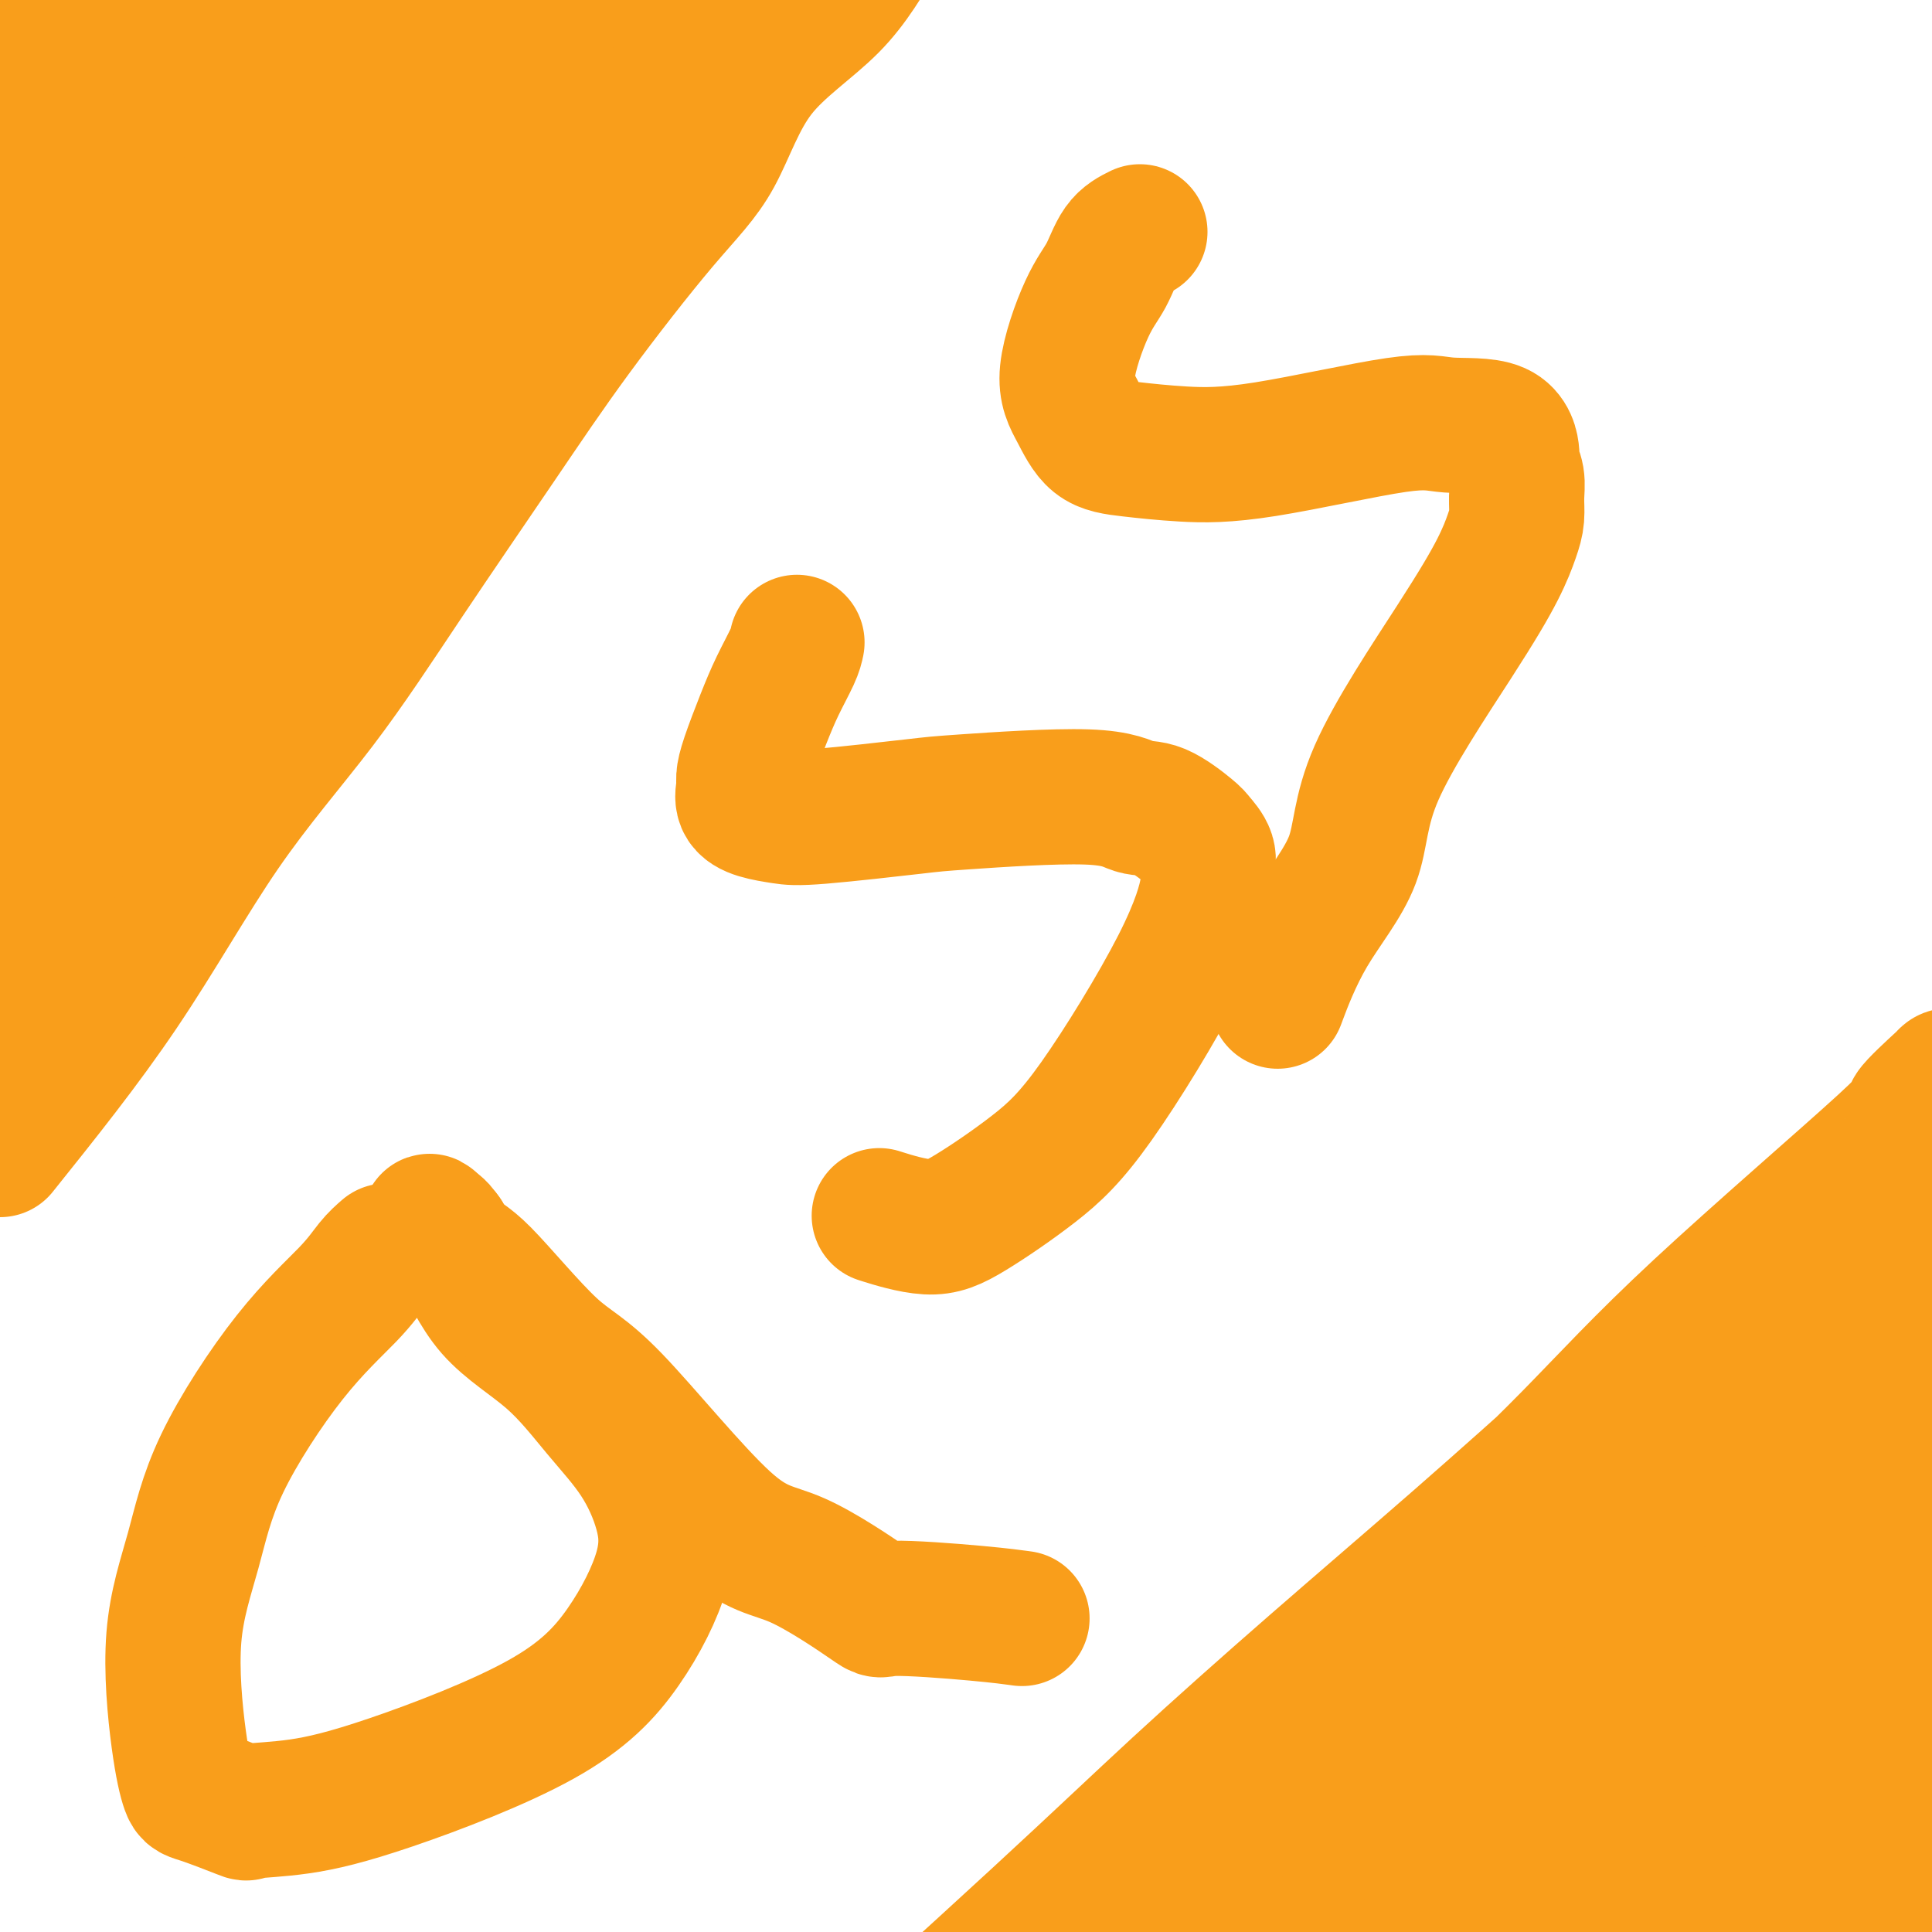 <svg viewBox='0 0 400 400' version='1.1' xmlns='http://www.w3.org/2000/svg' xmlns:xlink='http://www.w3.org/1999/xlink'><g fill='none' stroke='#F99E1B' stroke-width='28' stroke-linecap='round' stroke-linejoin='round'><path d='M0,238c8.683,-10.839 17.366,-21.677 25,-33c7.634,-11.323 14.219,-23.130 21,-33c6.781,-9.870 13.759,-17.802 20,-26c6.241,-8.198 11.746,-16.661 18,-26c6.254,-9.339 13.259,-19.553 19,-28c5.741,-8.447 10.220,-15.127 16,-23c5.780,-7.873 12.861,-16.940 18,-23c5.139,-6.060 8.337,-9.113 11,-14c2.663,-4.887 4.792,-11.609 9,-17c4.208,-5.391 10.496,-9.451 15,-14c4.504,-4.549 7.223,-9.587 10,-14c2.777,-4.413 5.612,-8.199 8,-12c2.388,-3.801 4.328,-7.616 6,-10c1.672,-2.384 3.076,-3.339 4,-4c0.924,-0.661 1.367,-1.030 2,-2c0.633,-0.970 1.456,-2.542 2,-3c0.544,-0.458 0.808,0.198 1,0c0.192,-0.198 0.311,-1.249 0,-1c-0.311,0.249 -1.054,1.799 -2,3c-0.946,1.201 -2.096,2.054 -13,12c-10.904,9.946 -31.562,28.986 -46,43c-14.438,14.014 -22.654,23.002 -33,34c-10.346,10.998 -22.820,24.006 -33,36c-10.180,11.994 -18.066,22.973 -26,33c-7.934,10.027 -15.916,19.101 -22,26c-6.084,6.899 -10.270,11.622 -13,16c-2.730,4.378 -4.004,8.409 -5,11c-0.996,2.591 -1.713,3.740 -2,4c-0.287,0.260 -0.143,-0.370 0,-1'/><path d='M10,172c-1.157,1.274 -0.548,-2.541 0,-5c0.548,-2.459 1.035,-3.563 2,-7c0.965,-3.437 2.407,-9.209 9,-22c6.593,-12.791 18.335,-32.601 26,-46c7.665,-13.399 11.252,-20.386 17,-28c5.748,-7.614 13.657,-15.855 20,-24c6.343,-8.145 11.121,-16.193 15,-21c3.879,-4.807 6.858,-6.373 9,-8c2.142,-1.627 3.448,-3.316 4,-4c0.552,-0.684 0.350,-0.365 0,0c-0.350,0.365 -0.849,0.775 -1,1c-0.151,0.225 0.046,0.264 0,1c-0.046,0.736 -0.336,2.167 -4,10c-3.664,7.833 -10.704,22.066 -20,38c-9.296,15.934 -20.848,33.569 -29,46c-8.152,12.431 -12.902,19.659 -17,27c-4.098,7.341 -7.542,14.796 -9,18c-1.458,3.204 -0.930,2.156 -1,2c-0.070,-0.156 -0.739,0.579 -1,1c-0.261,0.421 -0.114,0.530 0,0c0.114,-0.530 0.196,-1.697 0,-1c-0.196,0.697 -0.671,3.259 -1,4c-0.329,0.741 -0.512,-0.339 -2,4c-1.488,4.339 -4.282,14.097 -7,22c-2.718,7.903 -5.359,13.952 -8,20'/><path d='M12,200c-3.109,10.127 -1.880,10.945 -3,15c-1.120,4.055 -4.587,11.348 -6,15c-1.413,3.652 -0.771,3.662 -1,4c-0.229,0.338 -1.328,1.005 -2,1c-0.672,-0.005 -0.918,-0.682 -1,-1c-0.082,-0.318 -0.001,-0.278 0,-1c0.001,-0.722 -0.079,-2.207 0,-3c0.079,-0.793 0.319,-0.892 0,-3c-0.319,-2.108 -1.195,-6.223 2,-18c3.195,-11.777 10.461,-31.216 17,-46c6.539,-14.784 12.350,-24.914 19,-36c6.650,-11.086 14.137,-23.129 22,-34c7.863,-10.871 16.101,-20.571 24,-30c7.899,-9.429 15.458,-18.587 23,-29c7.542,-10.413 15.065,-22.082 21,-32c5.935,-9.918 10.281,-18.084 16,-25c5.719,-6.916 12.811,-12.581 16,-15c3.189,-2.419 2.474,-1.593 3,-2c0.526,-0.407 2.291,-2.047 3,-2c0.709,0.047 0.362,1.782 0,3c-0.362,1.218 -0.738,1.921 -1,2c-0.262,0.079 -0.409,-0.466 -3,4c-2.591,4.466 -7.627,13.941 -21,33c-13.373,19.059 -35.085,47.700 -49,65c-13.915,17.300 -20.033,23.257 -26,31c-5.967,7.743 -11.783,17.271 -16,22c-4.217,4.729 -6.834,4.659 -8,5c-1.166,0.341 -0.879,1.091 -2,2c-1.121,0.909 -3.648,1.975 -9,7c-5.352,5.025 -13.529,14.007 -19,21c-5.471,6.993 -8.235,11.996 -11,17'/><path d='M0,170c-6.889,8.578 -9.111,11.022 -10,12c-0.889,0.978 -0.444,0.489 0,0'/><path d='M-1,133c0.892,-1.811 1.784,-3.623 11,-12c9.216,-8.377 26.757,-23.321 37,-35c10.243,-11.679 13.187,-20.093 18,-26c4.813,-5.907 11.493,-9.308 16,-14c4.507,-4.692 6.840,-10.674 10,-16c3.160,-5.326 7.147,-9.996 9,-12c1.853,-2.004 1.570,-1.341 2,-2c0.430,-0.659 1.571,-2.639 2,-4c0.429,-1.361 0.144,-2.104 0,-2c-0.144,0.104 -0.149,1.054 0,1c0.149,-0.054 0.451,-1.114 -2,2c-2.451,3.114 -7.655,10.400 -17,21c-9.345,10.600 -22.829,24.513 -32,35c-9.171,10.487 -14.027,17.547 -18,22c-3.973,4.453 -7.063,6.298 -8,7c-0.937,0.702 0.280,0.260 2,-1c1.720,-1.260 3.943,-3.337 5,-5c1.057,-1.663 0.947,-2.910 1,-4c0.053,-1.090 0.270,-2.022 1,-3c0.730,-0.978 1.973,-2.002 5,-4c3.027,-1.998 7.837,-4.970 19,-16c11.163,-11.030 28.678,-30.120 40,-43c11.322,-12.880 16.451,-19.551 21,-25c4.549,-5.449 8.516,-9.676 10,-12c1.484,-2.324 0.483,-2.746 0,-3c-0.483,-0.254 -0.447,-0.339 -1,0c-0.553,0.339 -1.695,1.101 -3,2c-1.305,0.899 -2.775,1.934 -4,3c-1.225,1.066 -2.207,2.162 -12,11c-9.793,8.838 -28.396,25.419 -47,42'/><path d='M64,40c-15.044,13.353 -19.155,17.735 -23,22c-3.845,4.265 -7.423,8.413 -9,10c-1.577,1.587 -1.153,0.615 -1,0c0.153,-0.615 0.036,-0.872 0,-1c-0.036,-0.128 0.010,-0.127 0,-1c-0.010,-0.873 -0.075,-2.621 0,-4c0.075,-1.379 0.290,-2.388 1,-4c0.710,-1.612 1.916,-3.828 3,-6c1.084,-2.172 2.046,-4.299 6,-11c3.954,-6.701 10.899,-17.974 16,-25c5.101,-7.026 8.357,-9.805 11,-13c2.643,-3.195 4.674,-6.805 7,-10c2.326,-3.195 4.948,-5.973 6,-7c1.052,-1.027 0.534,-0.301 1,0c0.466,0.301 1.914,0.176 2,1c0.086,0.824 -1.192,2.595 -2,4c-0.808,1.405 -1.146,2.444 -6,10c-4.854,7.556 -14.225,21.630 -21,31c-6.775,9.370 -10.955,14.035 -13,16c-2.045,1.965 -1.957,1.229 -2,1c-0.043,-0.229 -0.217,0.048 0,0c0.217,-0.048 0.826,-0.422 1,-1c0.174,-0.578 -0.088,-1.360 0,-2c0.088,-0.640 0.528,-1.137 1,-3c0.472,-1.863 0.978,-5.091 2,-8c1.022,-2.909 2.559,-5.497 8,-16c5.441,-10.503 14.787,-28.919 20,-38c5.213,-9.081 6.294,-8.826 7,-9c0.706,-0.174 1.036,-0.778 1,-1c-0.036,-0.222 -0.439,-0.064 -1,0c-0.561,0.064 -1.281,0.032 -2,0'/><path d='M77,-25c4.752,-9.616 0.131,-1.655 -2,2c-2.131,3.655 -1.772,3.004 -10,10c-8.228,6.996 -25.042,21.640 -34,32c-8.958,10.360 -10.060,16.438 -11,20c-0.940,3.562 -1.717,4.609 -2,5c-0.283,0.391 -0.072,0.127 0,-1c0.072,-1.127 0.006,-3.116 0,-4c-0.006,-0.884 0.050,-0.663 0,-2c-0.050,-1.337 -0.206,-4.234 0,-7c0.206,-2.766 0.772,-5.403 1,-8c0.228,-2.597 0.117,-5.153 0,-7c-0.117,-1.847 -0.240,-2.983 0,-4c0.240,-1.017 0.841,-1.915 1,-4c0.159,-2.085 -0.126,-5.358 0,-7c0.126,-1.642 0.661,-1.654 1,-3c0.339,-1.346 0.482,-4.028 1,-6c0.518,-1.972 1.410,-3.236 2,-4c0.590,-0.764 0.879,-1.029 1,-1c0.121,0.029 0.075,0.353 0,1c-0.075,0.647 -0.179,1.616 0,3c0.179,1.384 0.639,3.182 0,6c-0.639,2.818 -2.378,6.655 -3,8c-0.622,1.345 -0.127,0.197 -2,9c-1.873,8.803 -6.113,27.556 -8,39c-1.887,11.444 -1.420,15.577 -2,20c-0.580,4.423 -2.207,9.134 -3,15c-0.793,5.866 -0.752,12.887 -1,18c-0.248,5.113 -0.785,8.318 -1,11c-0.215,2.682 -0.107,4.841 0,7'/><path d='M5,123c-0.083,6.018 0.710,3.063 1,2c0.290,-1.063 0.078,-0.234 0,-2c-0.078,-1.766 -0.022,-6.127 0,-7c0.022,-0.873 0.010,1.741 0,-8c-0.010,-9.741 -0.019,-31.838 0,-42c0.019,-10.162 0.064,-8.389 0,-12c-0.064,-3.611 -0.238,-12.605 0,-20c0.238,-7.395 0.887,-13.189 1,-17c0.113,-3.811 -0.309,-5.637 0,-10c0.309,-4.363 1.351,-11.264 2,-16c0.649,-4.736 0.906,-7.308 1,-9c0.094,-1.692 0.025,-2.502 0,-3c-0.025,-0.498 -0.008,-0.682 0,-1c0.008,-0.318 0.006,-0.771 0,-1c-0.006,-0.229 -0.016,-0.234 0,0c0.016,0.234 0.058,0.706 0,1c-0.058,0.294 -0.217,0.409 0,1c0.217,0.591 0.808,1.656 1,3c0.192,1.344 -0.015,2.966 0,5c0.015,2.034 0.254,4.478 0,8c-0.254,3.522 -1.000,8.120 -1,10c0.000,1.880 0.746,1.041 0,9c-0.746,7.959 -2.985,24.716 -4,37c-1.015,12.284 -0.805,20.095 -1,27c-0.195,6.905 -0.795,12.902 -1,16c-0.205,3.098 -0.017,3.296 0,8c0.017,4.704 -0.138,13.916 0,21c0.138,7.084 0.569,12.042 1,17'/><path d='M5,140c-0.591,26.907 0.433,13.676 1,11c0.567,-2.676 0.677,5.203 1,9c0.323,3.797 0.858,3.511 1,4c0.142,0.489 -0.109,1.754 0,3c0.109,1.246 0.579,2.473 1,3c0.421,0.527 0.795,0.354 1,0c0.205,-0.354 0.243,-0.891 1,-3c0.757,-2.109 2.232,-5.792 2,-6c-0.232,-0.208 -2.173,3.057 4,-9c6.173,-12.057 20.458,-39.437 29,-56c8.542,-16.563 11.341,-22.311 16,-29c4.659,-6.689 11.180,-14.320 16,-22c4.820,-7.680 7.941,-15.408 12,-21c4.059,-5.592 9.057,-9.049 12,-13c2.943,-3.951 3.832,-8.395 8,-15c4.168,-6.605 11.614,-15.371 18,-24c6.386,-8.629 11.712,-17.121 14,-20c2.288,-2.879 1.538,-0.145 1,1c-0.538,1.145 -0.864,0.702 -1,1c-0.136,0.298 -0.083,1.339 0,2c0.083,0.661 0.195,0.943 0,2c-0.195,1.057 -0.698,2.889 -1,4c-0.302,1.111 -0.403,1.499 -4,8c-3.597,6.501 -10.691,19.114 -14,25c-3.309,5.886 -2.833,5.045 -8,14c-5.167,8.955 -15.976,27.706 -22,41c-6.024,13.294 -7.264,21.130 -8,24c-0.736,2.870 -0.967,0.773 -5,8c-4.033,7.227 -11.866,23.779 -17,33c-5.134,9.221 -7.567,11.110 -10,13'/><path d='M53,128c-7.057,12.214 -8.700,15.749 -11,19c-2.300,3.251 -5.259,6.218 -7,9c-1.741,2.782 -2.266,5.379 -3,7c-0.734,1.621 -1.679,2.264 -2,2c-0.321,-0.264 -0.018,-1.436 0,-2c0.018,-0.564 -0.251,-0.519 1,-3c1.251,-2.481 4.020,-7.486 11,-19c6.980,-11.514 18.170,-29.535 23,-37c4.830,-7.465 3.300,-4.374 10,-12c6.700,-7.626 21.629,-25.968 30,-36c8.371,-10.032 10.182,-11.755 15,-17c4.818,-5.245 12.641,-14.011 16,-18c3.359,-3.989 2.255,-3.200 5,-6c2.745,-2.800 9.341,-9.187 14,-14c4.659,-4.813 7.383,-8.052 10,-11c2.617,-2.948 5.128,-5.607 7,-8c1.872,-2.393 3.105,-4.522 5,-7c1.895,-2.478 4.454,-5.307 7,-7c2.546,-1.693 5.081,-2.250 6,-3c0.919,-0.750 0.222,-1.693 0,-2c-0.222,-0.307 0.032,0.023 0,0c-0.032,-0.023 -0.348,-0.398 -1,0c-0.652,0.398 -1.639,1.571 -2,2c-0.361,0.429 -0.097,0.116 0,0c0.097,-0.116 0.028,-0.033 0,0c-0.028,0.033 -0.014,0.017 0,0'/><path d='M403,223c0.337,-0.274 0.674,-0.548 -1,1c-1.674,1.548 -5.360,4.918 -6,6c-0.640,1.082 1.766,-0.123 -6,7c-7.766,7.123 -25.704,22.575 -38,34c-12.296,11.425 -18.951,18.824 -27,27c-8.049,8.176 -17.494,17.130 -26,25c-8.506,7.870 -16.075,14.658 -24,22c-7.925,7.342 -16.207,15.238 -28,26c-11.793,10.762 -27.097,24.388 -34,31c-6.903,6.612 -5.404,6.209 -15,15c-9.596,8.791 -30.285,26.776 -39,34c-8.715,7.224 -5.455,3.687 -7,4c-1.545,0.313 -7.896,4.475 -10,6c-2.104,1.525 0.039,0.411 1,0c0.961,-0.411 0.741,-0.121 1,0c0.259,0.121 0.995,0.073 1,0c0.005,-0.073 -0.723,-0.169 0,-1c0.723,-0.831 2.897,-2.396 6,-5c3.103,-2.604 7.135,-6.246 19,-17c11.865,-10.754 31.563,-28.619 45,-41c13.437,-12.381 20.612,-19.277 29,-27c8.388,-7.723 17.989,-16.271 28,-25c10.011,-8.729 20.432,-17.637 30,-26c9.568,-8.363 18.284,-16.182 27,-24'/><path d='M329,295c33.873,-29.645 25.055,-20.756 23,-19c-2.055,1.756 2.654,-3.619 8,-9c5.346,-5.381 11.330,-10.766 15,-13c3.670,-2.234 5.026,-1.317 7,-2c1.974,-0.683 4.566,-2.967 6,-4c1.434,-1.033 1.709,-0.817 2,-1c0.291,-0.183 0.597,-0.765 1,-1c0.403,-0.235 0.903,-0.122 1,0c0.097,0.122 -0.208,0.255 -1,1c-0.792,0.745 -2.070,2.104 -1,1c1.070,-1.104 4.487,-4.670 -3,3c-7.487,7.670 -25.879,26.576 -41,42c-15.121,15.424 -26.971,27.368 -40,40c-13.029,12.632 -27.236,25.954 -34,32c-6.764,6.046 -6.086,4.818 -12,12c-5.914,7.182 -18.422,22.775 -25,30c-6.578,7.225 -7.228,6.081 -8,7c-0.772,0.919 -1.665,3.901 -2,5c-0.335,1.099 -0.111,0.315 0,0c0.111,-0.315 0.108,-0.160 0,0c-0.108,0.160 -0.321,0.326 0,0c0.321,-0.326 1.175,-1.143 2,-2c0.825,-0.857 1.621,-1.754 6,-6c4.379,-4.246 12.343,-11.840 27,-24c14.657,-12.160 36.009,-28.887 50,-41c13.991,-12.113 20.621,-19.611 29,-28c8.379,-8.389 18.508,-17.668 26,-25c7.492,-7.332 12.348,-12.718 17,-17c4.652,-4.282 9.098,-7.461 12,-10c2.902,-2.539 4.258,-4.440 8,-7c3.742,-2.560 9.871,-5.780 16,-9'/><path d='M418,250c6.419,-4.761 4.466,-3.662 5,-4c0.534,-0.338 3.555,-2.113 5,-3c1.445,-0.887 1.313,-0.888 0,1c-1.313,1.888 -3.806,5.663 -3,5c0.806,-0.663 4.911,-5.764 -9,8c-13.911,13.764 -45.838,46.391 -66,68c-20.162,21.609 -28.558,32.198 -41,45c-12.442,12.802 -28.931,27.817 -37,35c-8.069,7.183 -7.717,6.534 -13,12c-5.283,5.466 -16.199,17.049 -20,21c-3.801,3.951 -0.486,0.272 1,-1c1.486,-1.272 1.144,-0.135 1,0c-0.144,0.135 -0.091,-0.732 1,-2c1.091,-1.268 3.220,-2.936 8,-8c4.780,-5.064 12.209,-13.525 28,-29c15.791,-15.475 39.942,-37.965 59,-56c19.058,-18.035 33.024,-31.614 41,-39c7.976,-7.386 9.962,-8.577 17,-14c7.038,-5.423 19.128,-15.076 28,-21c8.872,-5.924 14.528,-8.119 16,-9c1.472,-0.881 -1.238,-0.449 -2,0c-0.762,0.449 0.426,0.915 -3,5c-3.426,4.085 -11.465,11.788 -22,22c-10.535,10.212 -23.566,22.933 -38,35c-14.434,12.067 -30.270,23.482 -43,34c-12.730,10.518 -22.355,20.140 -31,27c-8.645,6.860 -16.311,10.957 -20,13c-3.689,2.043 -3.401,2.032 -3,2c0.401,-0.032 0.916,-0.086 2,-1c1.084,-0.914 2.738,-2.690 5,-5c2.262,-2.310 5.131,-5.155 8,-8'/><path d='M292,383c5.288,-4.581 11.008,-9.034 23,-18c11.992,-8.966 30.256,-22.445 47,-34c16.744,-11.555 31.968,-21.184 40,-26c8.032,-4.816 8.870,-4.818 18,-9c9.130,-4.182 26.550,-12.545 32,-15c5.450,-2.455 -1.069,0.996 -3,2c-1.931,1.004 0.727,-0.439 -4,4c-4.727,4.439 -16.841,14.760 -29,24c-12.159,9.240 -24.365,17.400 -37,27c-12.635,9.600 -25.700,20.639 -37,32c-11.300,11.361 -20.837,23.043 -28,31c-7.163,7.957 -11.954,12.188 -14,14c-2.046,1.812 -1.347,1.206 -1,1c0.347,-0.206 0.342,-0.010 1,0c0.658,0.010 1.980,-0.164 5,-2c3.020,-1.836 7.740,-5.333 16,-12c8.260,-6.667 20.061,-16.502 31,-25c10.939,-8.498 21.015,-15.659 31,-23c9.985,-7.341 19.878,-14.864 27,-19c7.122,-4.136 11.475,-4.887 13,-5c1.525,-0.113 0.224,0.410 -1,1c-1.224,0.590 -2.371,1.245 -2,1c0.371,-0.245 2.260,-1.389 -3,5c-5.260,6.389 -17.669,20.313 -30,33c-12.331,12.687 -24.586,24.139 -35,34c-10.414,9.861 -18.988,18.133 -25,23c-6.012,4.867 -9.462,6.329 -10,7c-0.538,0.671 1.835,0.551 3,0c1.165,-0.551 1.121,-1.533 4,-5c2.879,-3.467 8.680,-9.419 16,-16c7.320,-6.581 16.160,-13.790 25,-21'/><path d='M365,392c12.567,-10.810 19.986,-16.835 29,-22c9.014,-5.165 19.625,-9.471 27,-13c7.375,-3.529 11.515,-6.281 13,-7c1.485,-0.719 0.315,0.594 0,2c-0.315,1.406 0.227,2.904 0,4c-0.227,1.096 -1.222,1.791 -4,4c-2.778,2.209 -7.340,5.932 -18,15c-10.660,9.068 -27.417,23.480 -41,37c-13.583,13.520 -23.991,26.148 -34,36c-10.009,9.852 -19.620,16.928 -22,18c-2.380,1.072 2.473,-3.859 4,-5c1.527,-1.141 -0.270,1.508 5,-3c5.270,-4.508 17.606,-16.174 31,-28c13.394,-11.826 27.846,-23.810 41,-35c13.154,-11.190 25.008,-21.584 36,-32c10.992,-10.416 21.120,-20.855 26,-26c4.880,-5.145 4.512,-4.997 4,-5c-0.512,-0.003 -1.169,-0.157 -1,0c0.169,0.157 1.165,0.625 -6,6c-7.165,5.375 -22.492,15.658 -35,26c-12.508,10.342 -22.199,20.742 -33,30c-10.801,9.258 -22.712,17.375 -30,23c-7.288,5.625 -9.954,8.759 -11,10c-1.046,1.241 -0.471,0.590 0,0c0.471,-0.590 0.839,-1.119 4,-5c3.161,-3.881 9.115,-11.112 18,-19c8.885,-7.888 20.700,-16.431 29,-23c8.300,-6.569 13.086,-11.162 15,-13c1.914,-1.838 0.957,-0.919 0,0'/><path d='M80,259c-0.963,0.836 -1.925,1.671 -3,3c-1.075,1.329 -2.261,3.150 -5,6c-2.739,2.850 -7.029,6.727 -12,13c-4.971,6.273 -10.621,14.942 -14,22c-3.379,7.058 -4.485,12.505 -6,18c-1.515,5.495 -3.437,11.039 -4,18c-0.563,6.961 0.235,15.340 1,21c0.765,5.660 1.499,8.601 2,10c0.501,1.399 0.770,1.256 3,2c2.230,0.744 6.422,2.376 8,3c1.578,0.624 0.544,0.241 2,0c1.456,-0.241 5.403,-0.338 10,-1c4.597,-0.662 9.844,-1.887 19,-5c9.156,-3.113 22.220,-8.114 31,-13c8.780,-4.886 13.276,-9.656 17,-15c3.724,-5.344 6.677,-11.262 8,-16c1.323,-4.738 1.016,-8.295 0,-12c-1.016,-3.705 -2.741,-7.559 -5,-11c-2.259,-3.441 -5.051,-6.468 -8,-10c-2.949,-3.532 -6.056,-7.568 -10,-11c-3.944,-3.432 -8.725,-6.259 -12,-10c-3.275,-3.741 -5.043,-8.394 -7,-11c-1.957,-2.606 -4.104,-3.163 -5,-4c-0.896,-0.837 -0.542,-1.953 0,-2c0.542,-0.047 1.271,0.977 2,2'/><path d='M92,256c-6.192,-6.804 -1.672,-0.814 1,2c2.672,2.814 3.495,2.451 7,6c3.505,3.549 9.691,11.008 14,15c4.309,3.992 6.741,4.515 13,11c6.259,6.485 16.345,18.931 23,25c6.655,6.069 9.879,5.759 15,8c5.121,2.241 12.140,7.031 15,9c2.860,1.969 1.560,1.115 5,1c3.440,-0.115 11.618,0.507 17,1c5.382,0.493 7.966,0.855 9,1c1.034,0.145 0.517,0.072 0,0'/><path d='M165,133c-0.152,0.744 -0.304,1.488 -1,3c-0.696,1.512 -1.937,3.794 -3,6c-1.063,2.206 -1.947,4.338 -3,7c-1.053,2.662 -2.275,5.855 -3,8c-0.725,2.145 -0.953,3.244 -1,4c-0.047,0.756 0.087,1.171 0,2c-0.087,0.829 -0.395,2.072 0,3c0.395,0.928 1.493,1.543 3,2c1.507,0.457 3.424,0.758 5,1c1.576,0.242 2.812,0.426 8,0c5.188,-0.426 14.328,-1.463 19,-2c4.672,-0.537 4.877,-0.575 11,-1c6.123,-0.425 18.164,-1.237 25,-1c6.836,0.237 8.466,1.522 10,2c1.534,0.478 2.971,0.148 5,1c2.029,0.852 4.651,2.885 6,4c1.349,1.115 1.425,1.311 2,2c0.575,0.689 1.649,1.871 2,3c0.351,1.129 -0.019,2.205 0,3c0.019,0.795 0.429,1.308 0,4c-0.429,2.692 -1.698,7.564 -6,16c-4.302,8.436 -11.638,20.435 -17,28c-5.362,7.565 -8.752,10.696 -13,14c-4.248,3.304 -9.355,6.783 -13,9c-3.645,2.217 -5.827,3.174 -9,3c-3.173,-0.174 -7.335,-1.478 -9,-2c-1.665,-0.522 -0.832,-0.261 0,0'/><path d='M236,48c-1.437,0.709 -2.874,1.419 -4,3c-1.126,1.581 -1.941,4.034 -3,6c-1.059,1.966 -2.360,3.444 -4,7c-1.640,3.556 -3.617,9.191 -4,13c-0.383,3.809 0.829,5.792 2,8c1.171,2.208 2.301,4.639 4,6c1.699,1.361 3.967,1.651 7,2c3.033,0.349 6.829,0.758 11,1c4.171,0.242 8.715,0.317 17,-1c8.285,-1.317 20.310,-4.026 27,-5c6.690,-0.974 8.045,-0.214 11,0c2.955,0.214 7.510,-0.117 10,1c2.490,1.117 2.917,3.681 3,5c0.083,1.319 -0.176,1.393 0,2c0.176,0.607 0.787,1.745 1,3c0.213,1.255 0.028,2.625 0,4c-0.028,1.375 0.100,2.756 0,4c-0.100,1.244 -0.430,2.353 -1,4c-0.570,1.647 -1.382,3.833 -3,7c-1.618,3.167 -4.042,7.316 -9,15c-4.958,7.684 -12.450,18.901 -16,27c-3.550,8.099 -3.158,13.078 -5,18c-1.842,4.922 -5.919,9.787 -9,15c-3.081,5.213 -5.166,10.775 -6,13c-0.834,2.225 -0.417,1.112 0,0'/></g>
</svg>
